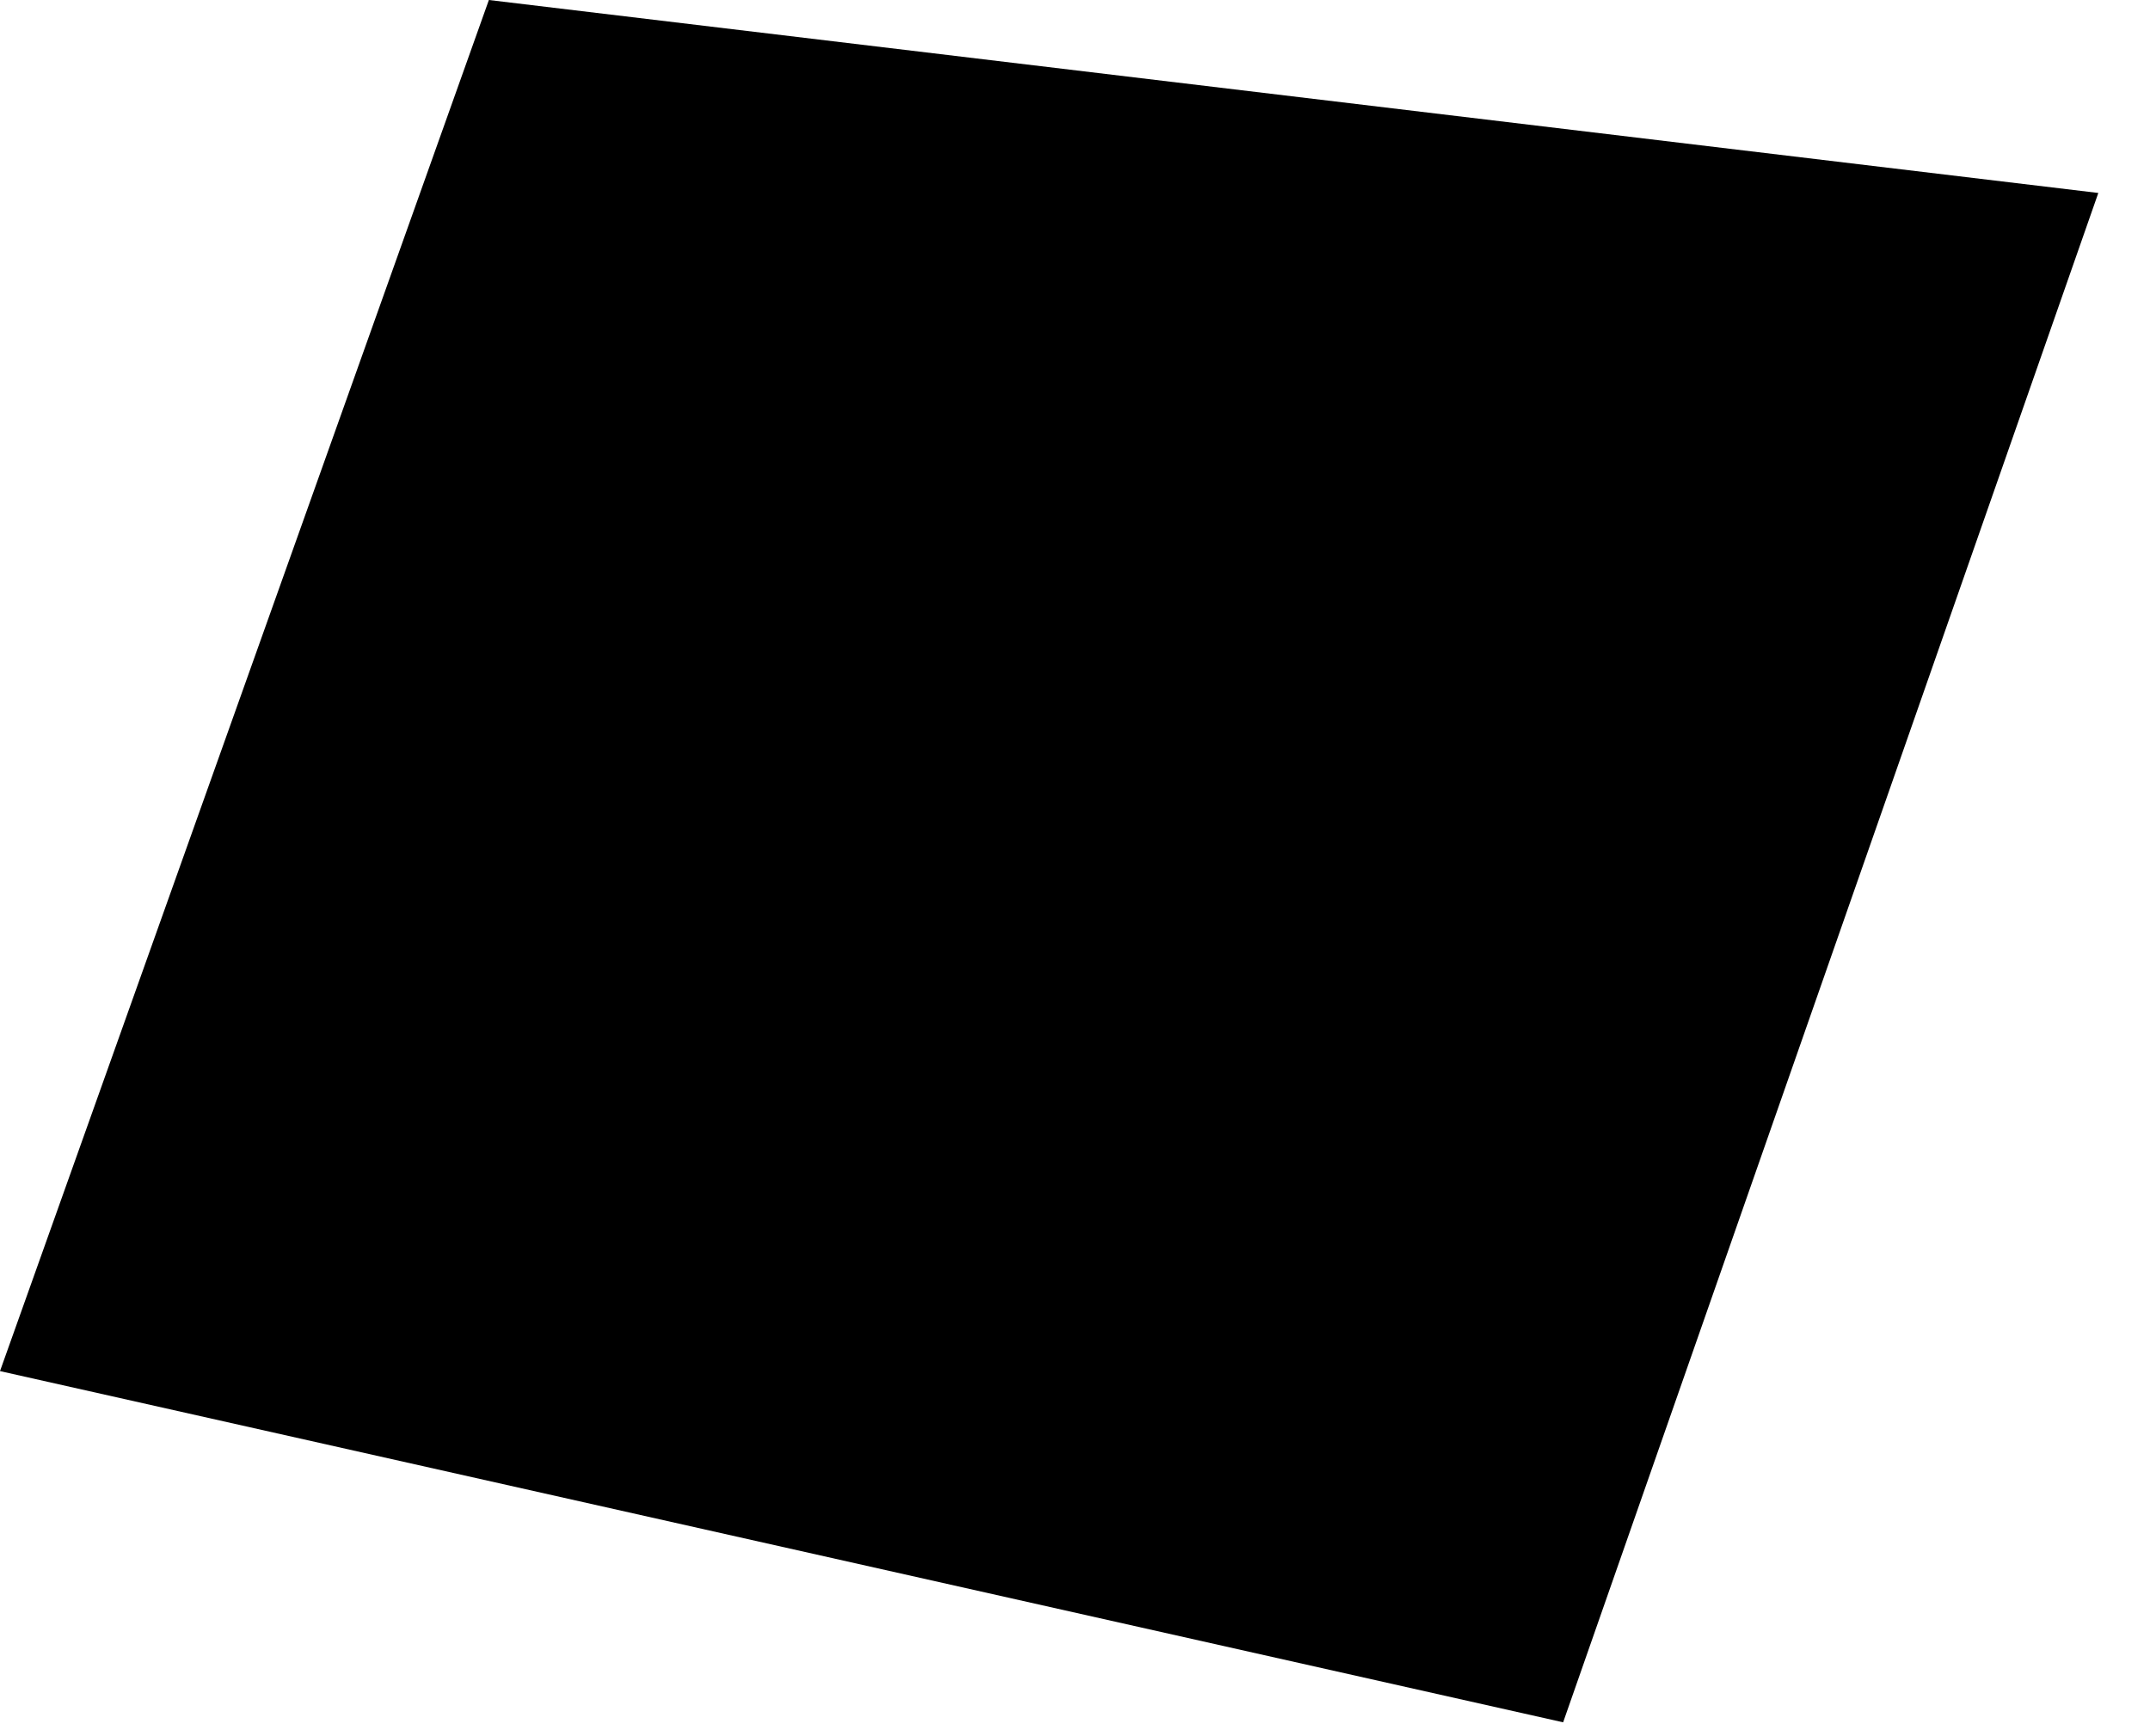 <?xml version="1.0" encoding="utf-8"?>
<svg xmlns="http://www.w3.org/2000/svg" fill="none" height="100%" overflow="visible" preserveAspectRatio="none" style="display: block;" viewBox="0 0 26 21" width="100%">
<path d="M5.912 0L0 16.584L18.903 20.832L25.375 2.334L5.912 0Z" fill="black" id="Vector"/>
</svg>
